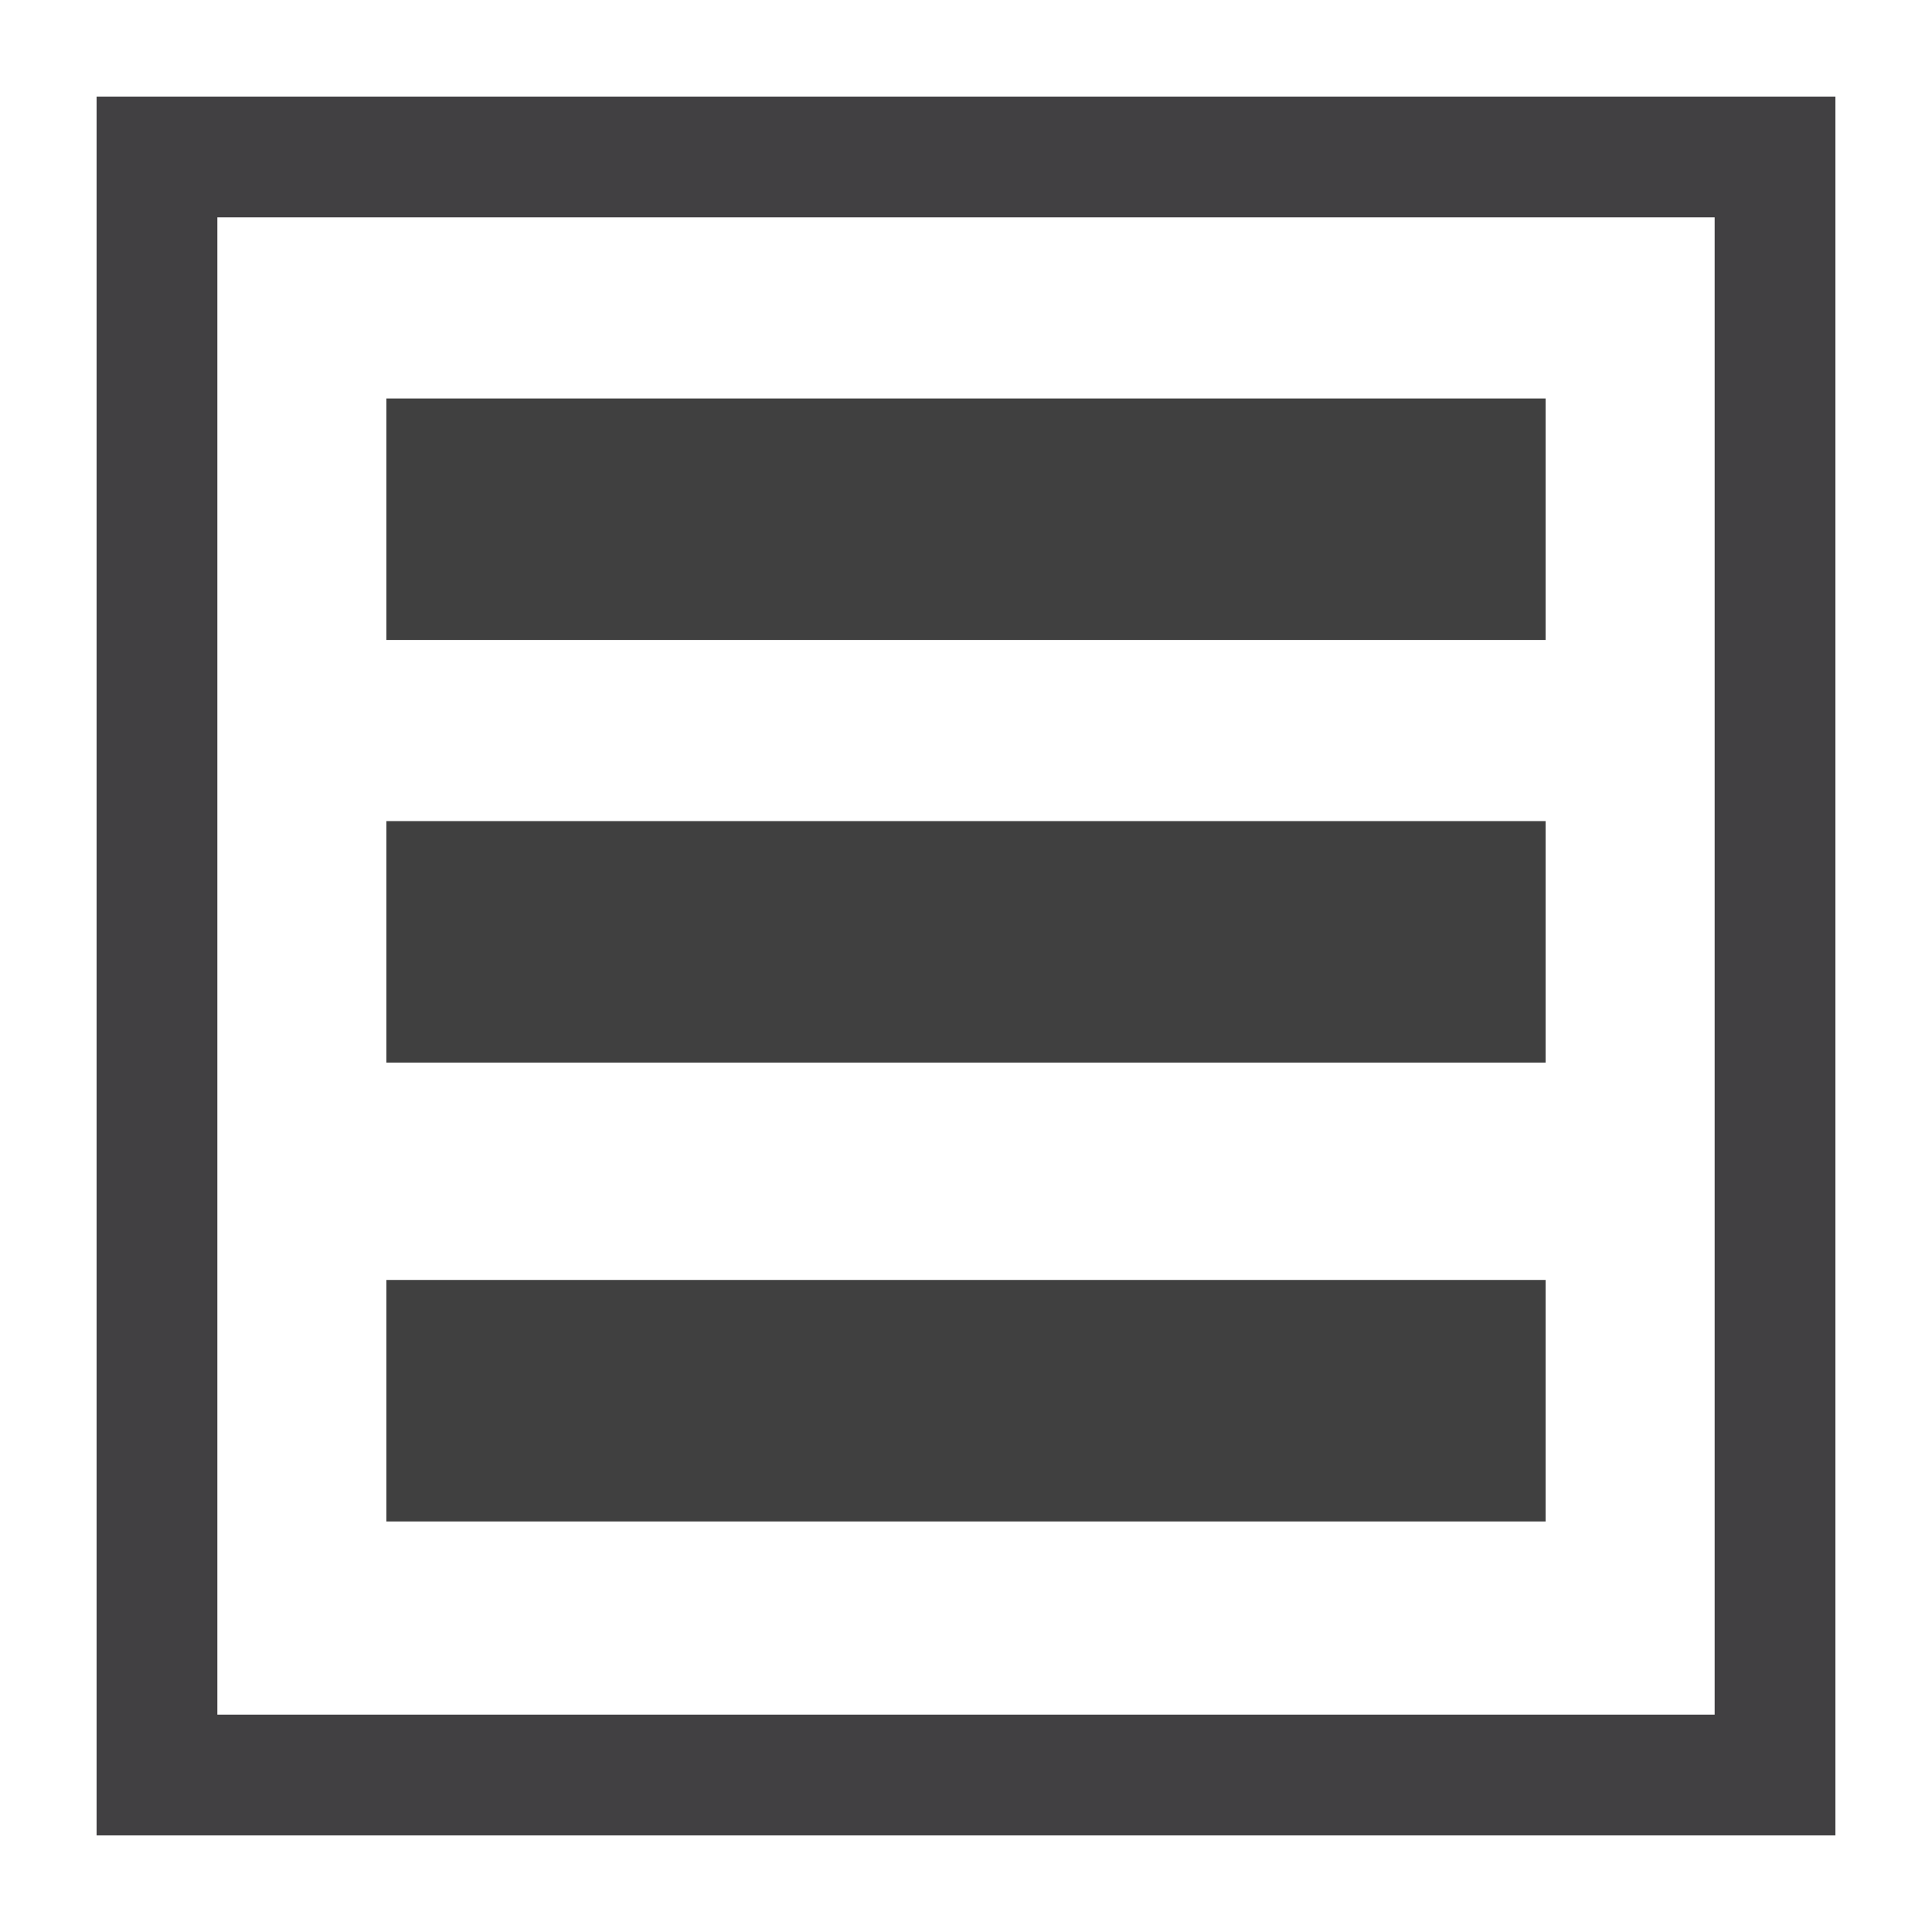 <?xml version="1.0" encoding="utf-8"?>
<!-- Generator: Adobe Illustrator 19.2.1, SVG Export Plug-In . SVG Version: 6.00 Build 0)  -->
<svg version="1.0" id="Layer_1" xmlns="http://www.w3.org/2000/svg" xmlns:xlink="http://www.w3.org/1999/xlink" x="0px" y="0px"
	 viewBox="0 0 16 16" style="enable-background:new 0 0 16 16;" xml:space="preserve">
<style type="text/css">
	.st0{fill:#414042;}
	.st1{fill:none;stroke:#404040;stroke-width:2;stroke-miterlimit:10;}
	.st2{fill:none;}
</style>
<g>
	<path class="st0" d="M14.2,1.8v12.4H1.8V1.8H14.2 M15.2,0.8H0.8v14.4h14.4V0.8L15.2,0.8z"/>
</g>
<line class="st1" x1="3.2" y1="4.3" x2="12.8" y2="4.3"/>
<line class="st1" x1="3.2" y1="7.8" x2="12.8" y2="7.8"/>
<line class="st1" x1="3.2" y1="11.6" x2="12.8" y2="11.6"/>
<rect class="st2" width="15.8" height="16"/>
</svg>
